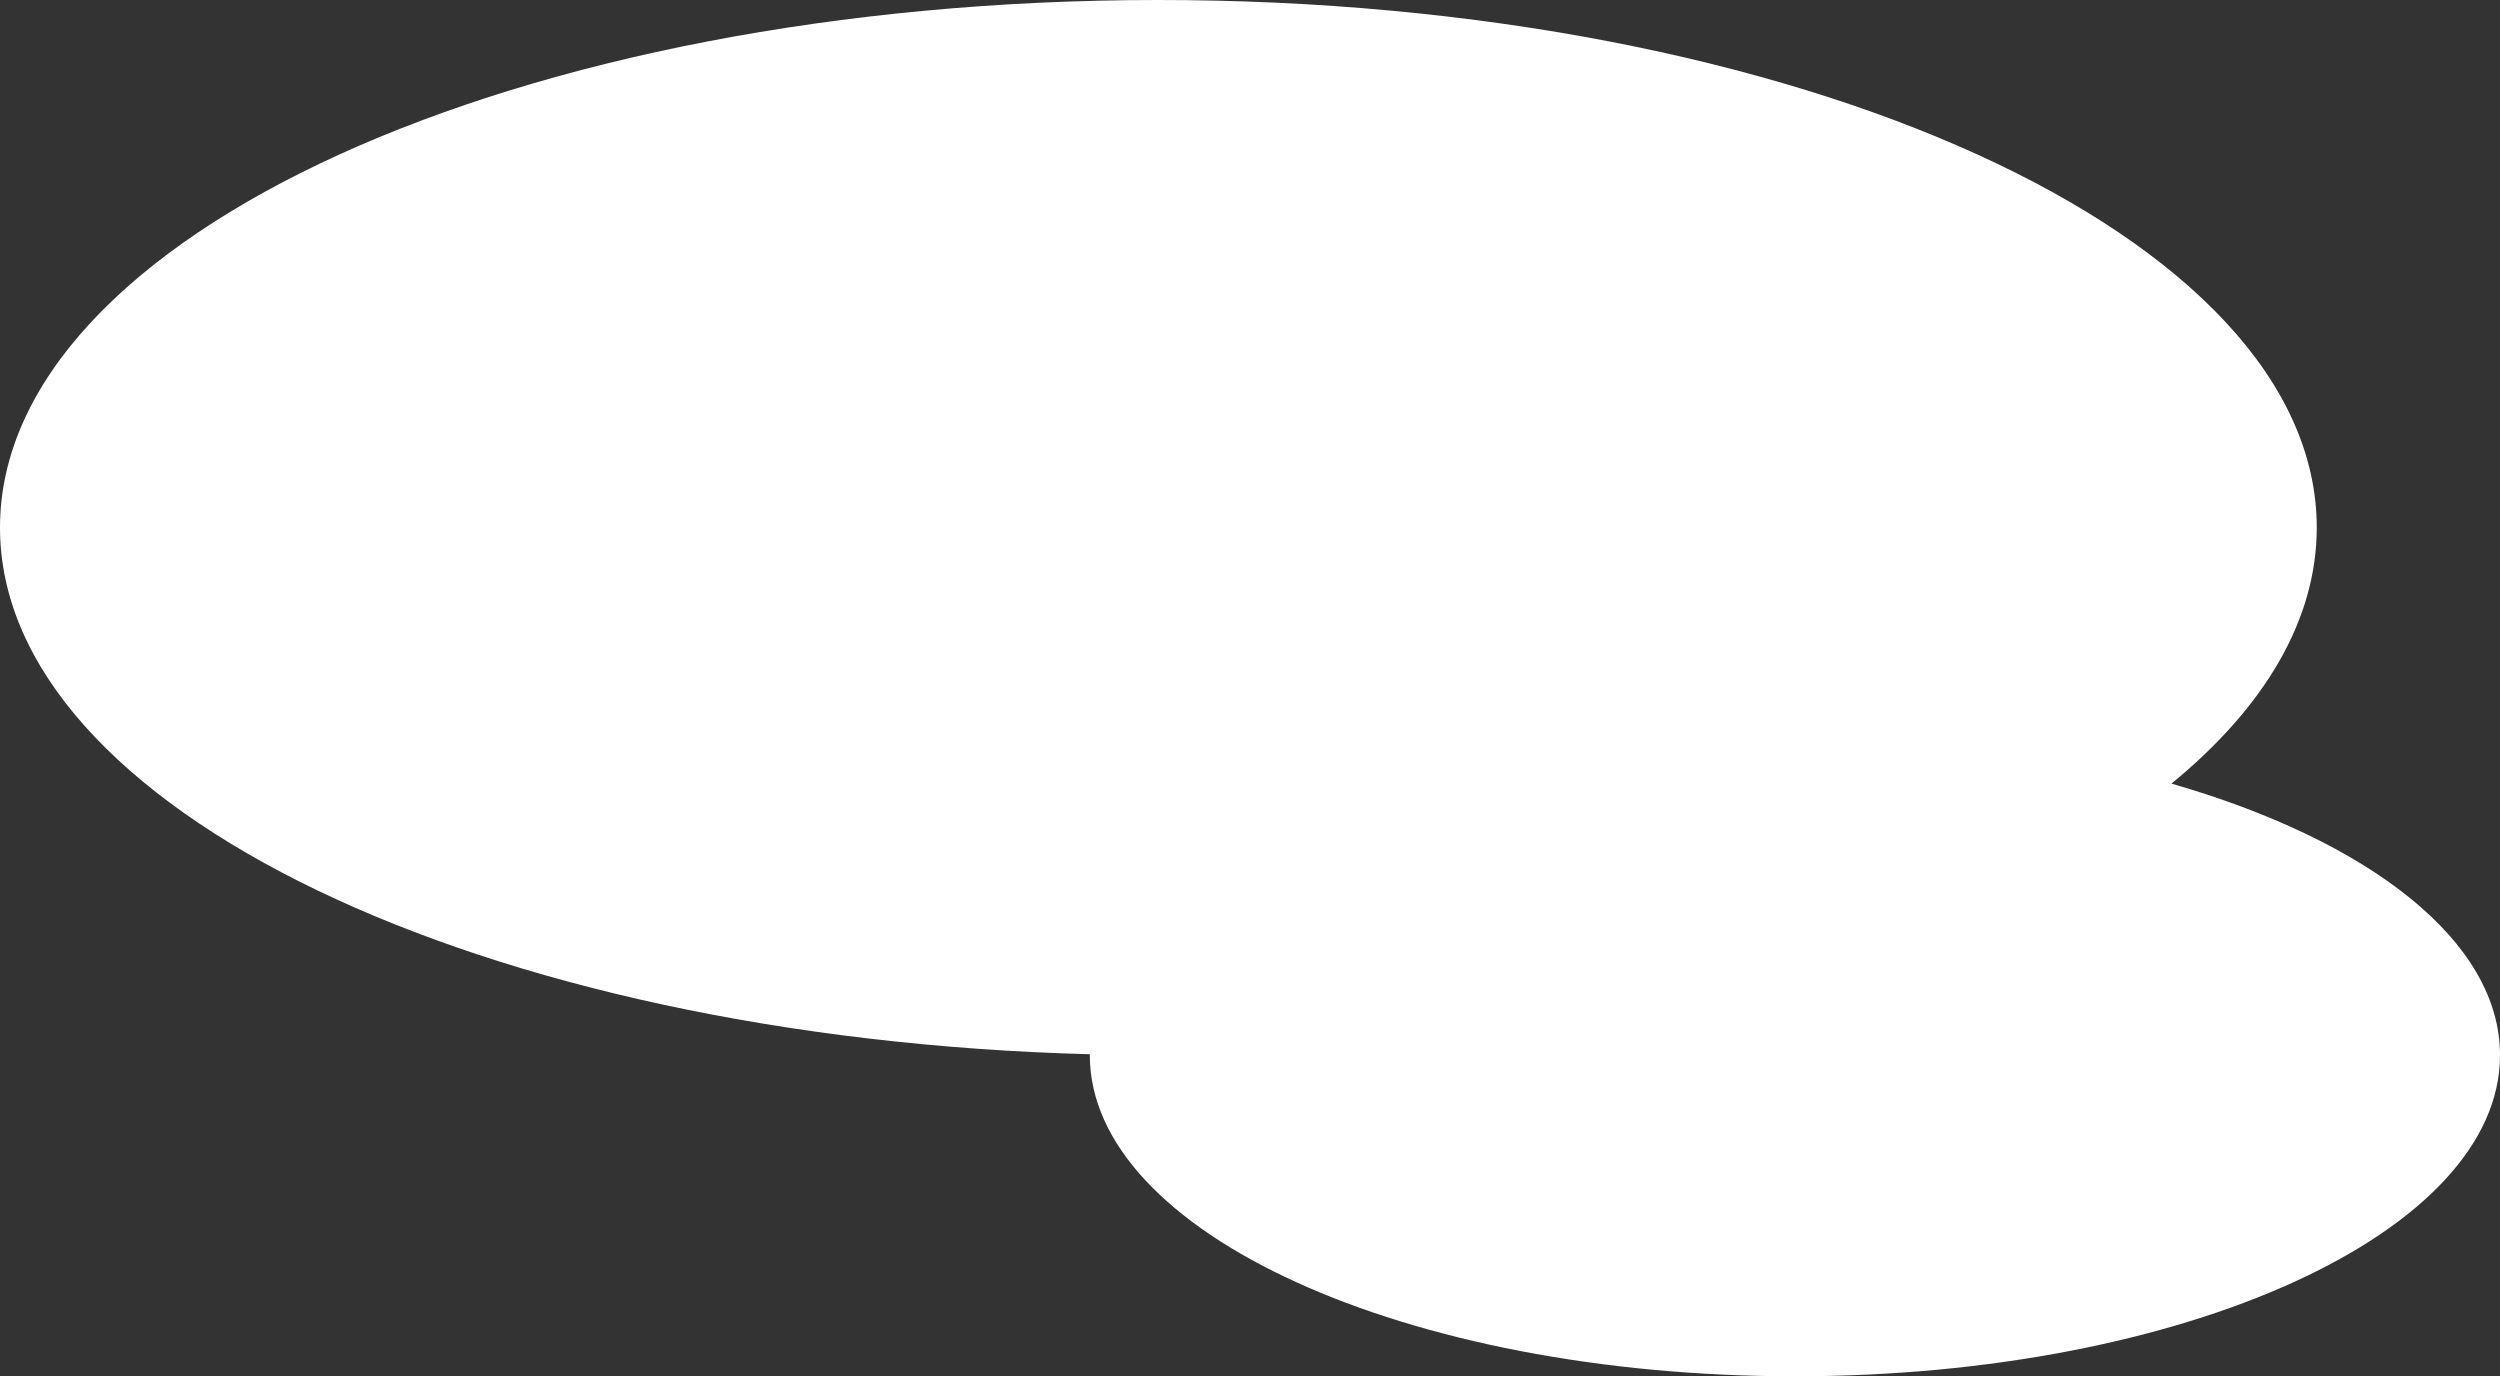 <svg xmlns="http://www.w3.org/2000/svg" width="217.978" height="120"><rect width="100%" height="100%" fill="#333333" stroke="none"/><path fill="#fff" d="M95.022 92v-.079C42.023 90.513 0 70.492 0 46 0 20.595 45.22 0 101 0s101 20.595 101 46c0 8.1-4.6 15.712-12.668 22.323 17.215 4.962 28.647 13.712 28.647 23.677 0 15.465-27.525 28-61.478 28s-61.479-12.536-61.479-28"/></svg>